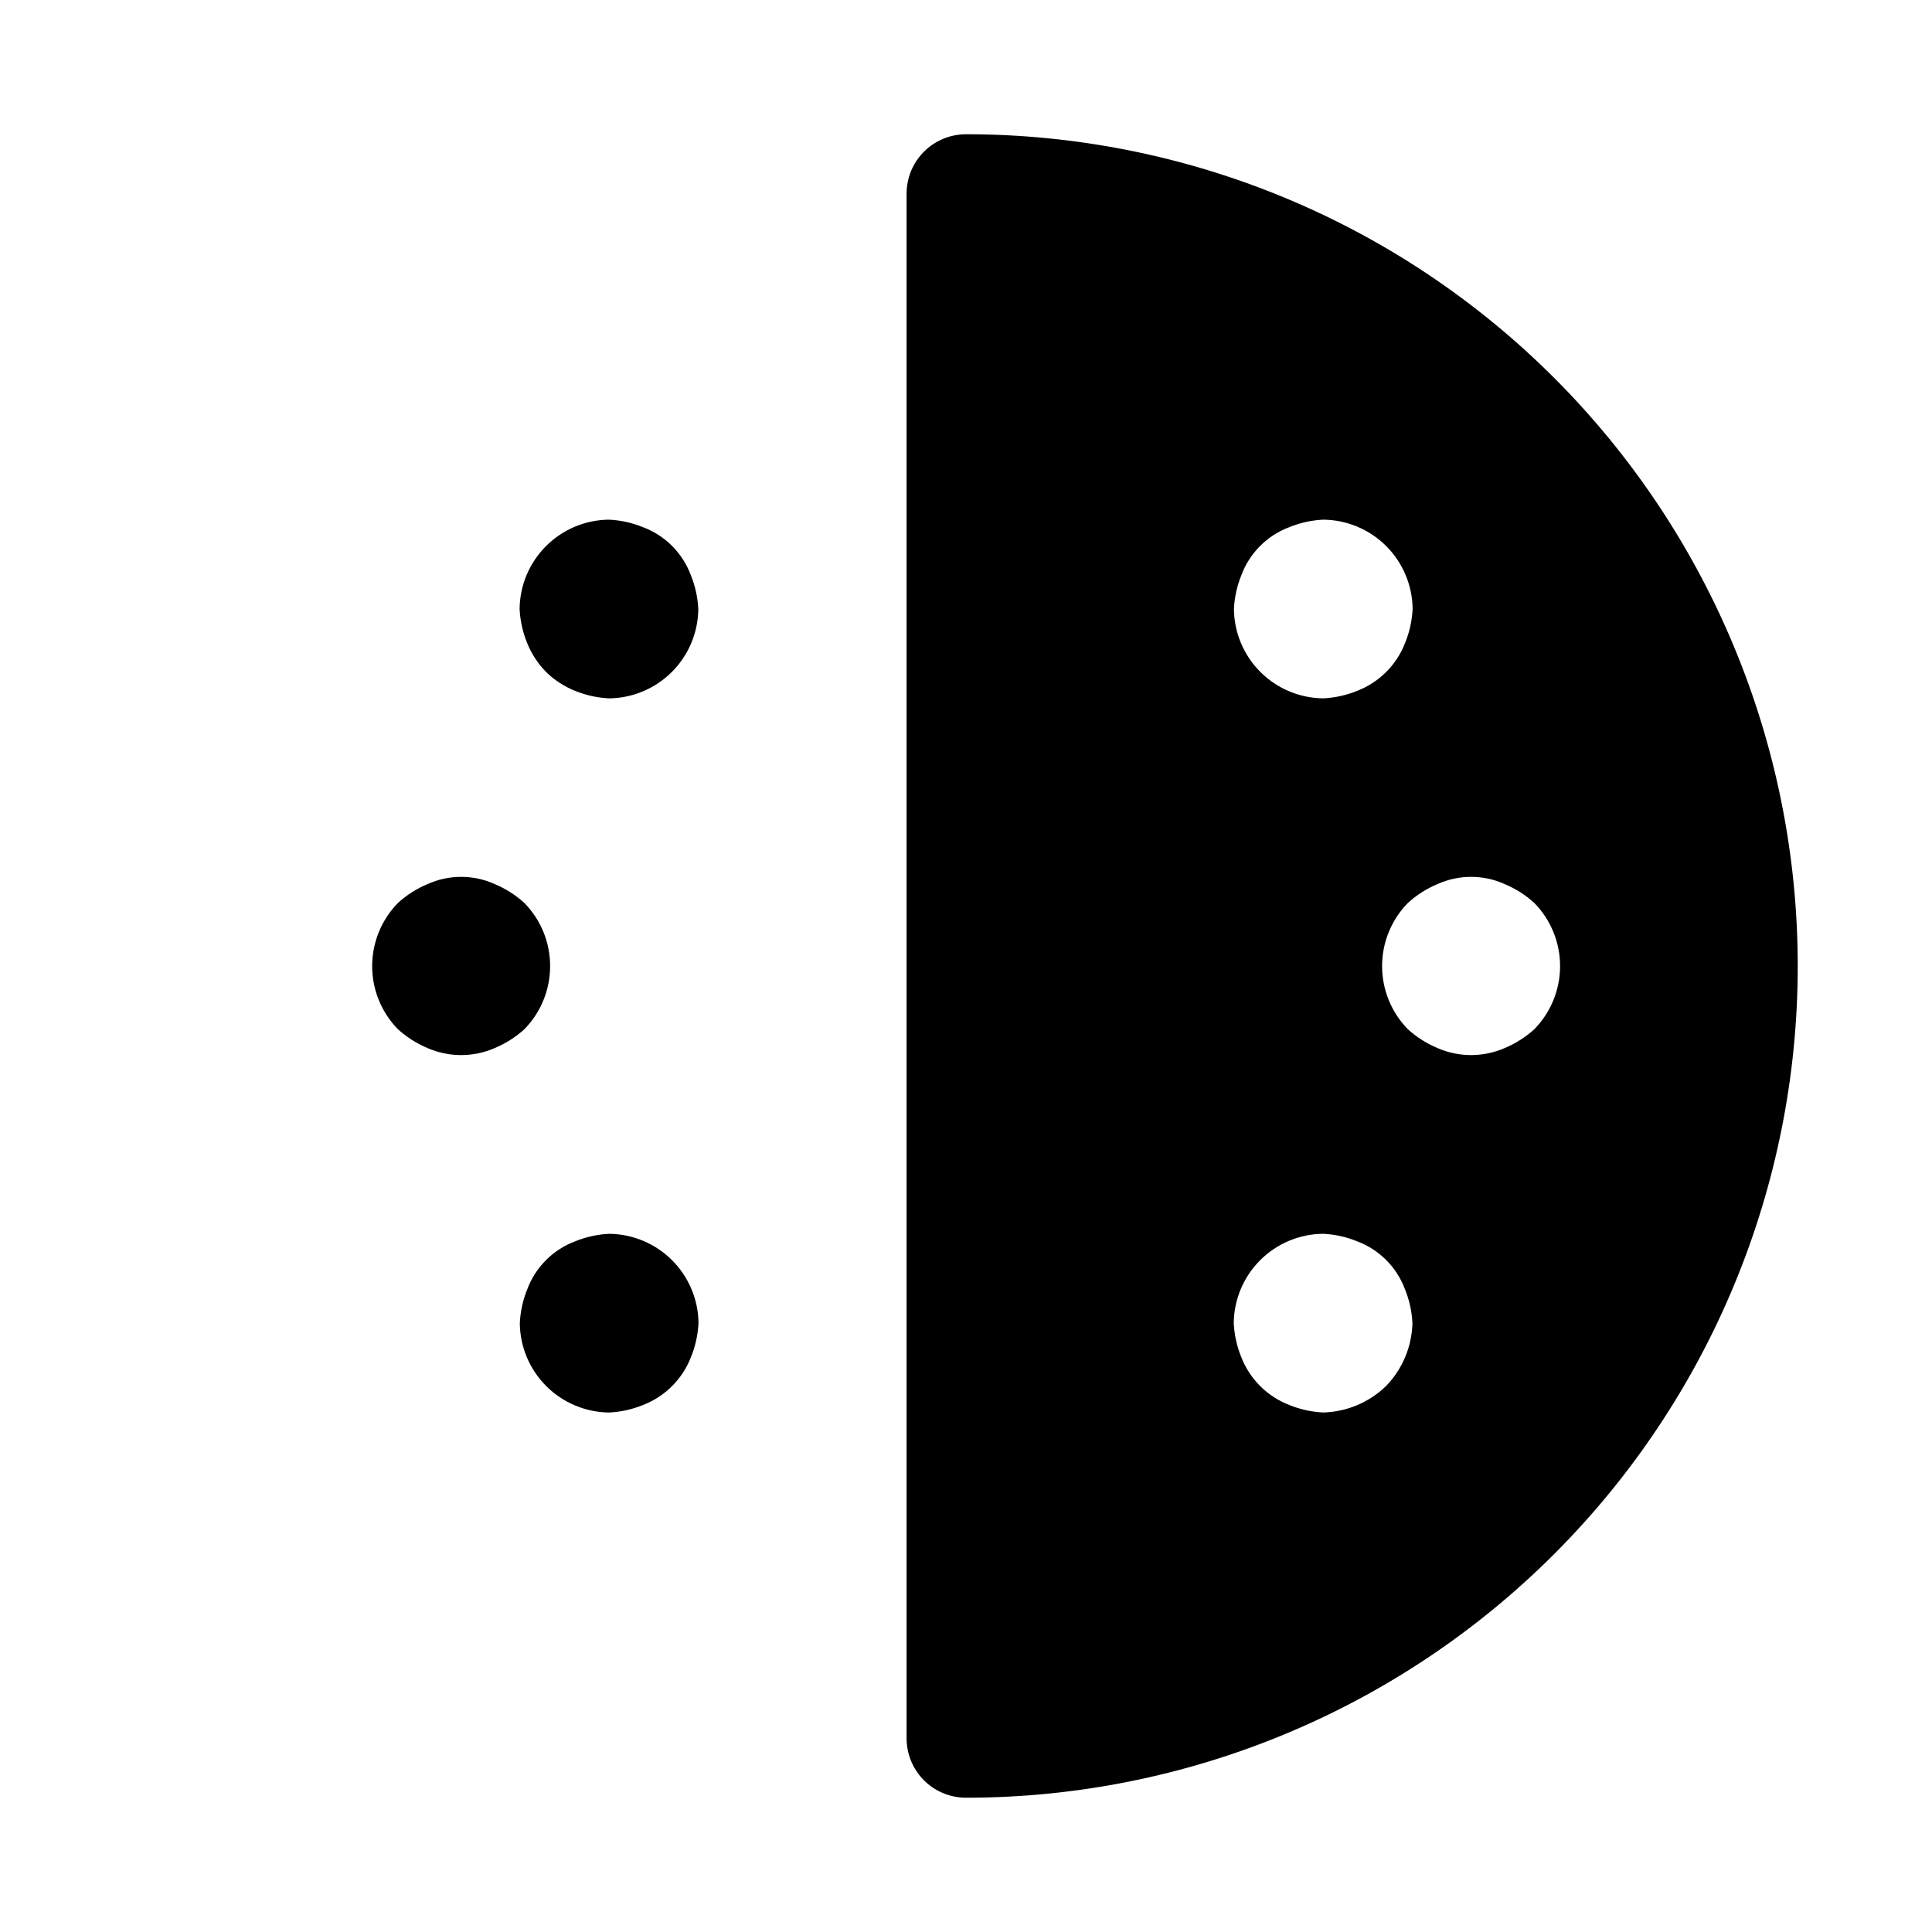 <?xml version="1.0" encoding="UTF-8"?>
<!-- Uploaded to: ICON Repo, www.svgrepo.com, Generator: ICON Repo Mixer Tools -->
<svg fill="#000000" width="800px" height="800px" version="1.1" viewBox="144 144 512 512" xmlns="http://www.w3.org/2000/svg">
 <g>
  <path d="m257.24 378.32c-2.856 1.199-5.484 2.879-7.773 4.965-4.383 4.469-6.84 10.48-6.84 16.742s2.457 12.273 6.84 16.742c2.293 2.078 4.922 3.754 7.773 4.953 5.711 2.516 12.215 2.516 17.926 0 2.856-1.199 5.488-2.875 7.785-4.953 4.387-4.469 6.84-10.48 6.84-16.742s-2.453-12.27-6.84-16.742c-2.293-2.086-4.926-3.766-7.785-4.965-5.695-2.59-12.23-2.59-17.926 0z"/>
  <path d="m288.7 322.07c2.207 2.152 4.812 3.852 7.672 5 2.867 1.168 5.91 1.848 9.004 2.004 6.262-0.062 12.25-2.578 16.676-7.004 4.43-4.426 6.941-10.414 7.004-16.676-0.148-3.098-0.824-6.144-1.996-9.012-2.195-5.863-6.816-10.484-12.676-12.68-2.867-1.172-5.914-1.844-9.008-1.988-6.262 0.062-12.246 2.574-16.676 7.004-4.426 4.426-6.941 10.414-7 16.676 0.152 3.09 0.828 6.133 1.992 9 1.152 2.859 2.856 5.469 5.008 7.676z"/>
  <path d="m400 179.58c-4.176 0-8.18 1.66-11.133 4.609-2.953 2.953-4.613 6.957-4.613 11.133v409.35c0 4.176 1.66 8.18 4.613 11.133 2.953 2.953 6.957 4.609 11.133 4.609 58.457 0 114.52-23.223 155.86-64.559 41.336-41.336 64.559-97.398 64.559-155.86 0-58.461-23.223-114.52-64.559-155.86-41.336-41.336-97.398-64.559-155.86-64.559zm72.992 116.81v-0.004c2.195-5.859 6.816-10.48 12.676-12.676 2.871-1.172 5.918-1.848 9.016-1.996 6.262 0.062 12.25 2.574 16.676 7.004 4.426 4.426 6.941 10.414 7 16.676-0.152 3.094-0.828 6.137-2 9.004-2.258 5.82-6.859 10.422-12.68 12.68-2.863 1.168-5.906 1.84-8.996 1.992-6.262-0.059-12.25-2.574-16.676-7-4.43-4.426-6.941-10.414-7.004-16.676 0.145-3.094 0.816-6.141 1.988-9.008zm38.316 214.93c-4.481 4.348-10.434 6.848-16.676 7.004-3.094-0.156-6.137-0.832-9.004-2.004-5.82-2.258-10.422-6.859-12.68-12.676-1.168-2.867-1.84-5.906-1.992-9 0.059-6.258 2.574-12.246 7-16.676 4.426-4.426 10.414-6.941 16.676-7 3.094 0.145 6.141 0.816 9.004 1.988 5.863 2.191 10.484 6.816 12.68 12.676 1.172 2.867 1.848 5.918 1.996 9.012-0.156 6.242-2.656 12.195-7.004 16.676zm39.289-94.551c-2.301 2.078-4.93 3.754-7.785 4.953-5.711 2.516-12.219 2.516-17.93 0-2.852-1.199-5.481-2.875-7.773-4.953-4.383-4.469-6.84-10.48-6.84-16.742s2.457-12.273 6.84-16.742c2.289-2.086 4.918-3.766 7.773-4.965 5.695-2.59 12.234-2.59 17.93 0 2.859 1.199 5.492 2.879 7.785 4.965 4.383 4.473 6.84 10.48 6.84 16.742s-2.457 12.273-6.84 16.742z"/>
  <path d="m305.43 518.33c3.09-0.152 6.133-0.828 8.996-1.996 5.82-2.258 10.422-6.856 12.68-12.676 1.172-2.867 1.848-5.914 2.004-9.008-0.062-6.258-2.574-12.246-7.004-16.676-4.426-4.426-10.414-6.941-16.676-7-3.094 0.145-6.144 0.82-9.012 1.992-5.859 2.195-10.484 6.82-12.68 12.68-1.168 2.867-1.84 5.914-1.984 9.004 0.059 6.262 2.574 12.25 7 16.676 4.43 4.43 10.418 6.941 16.676 7.004z"/>
 </g>
</svg>